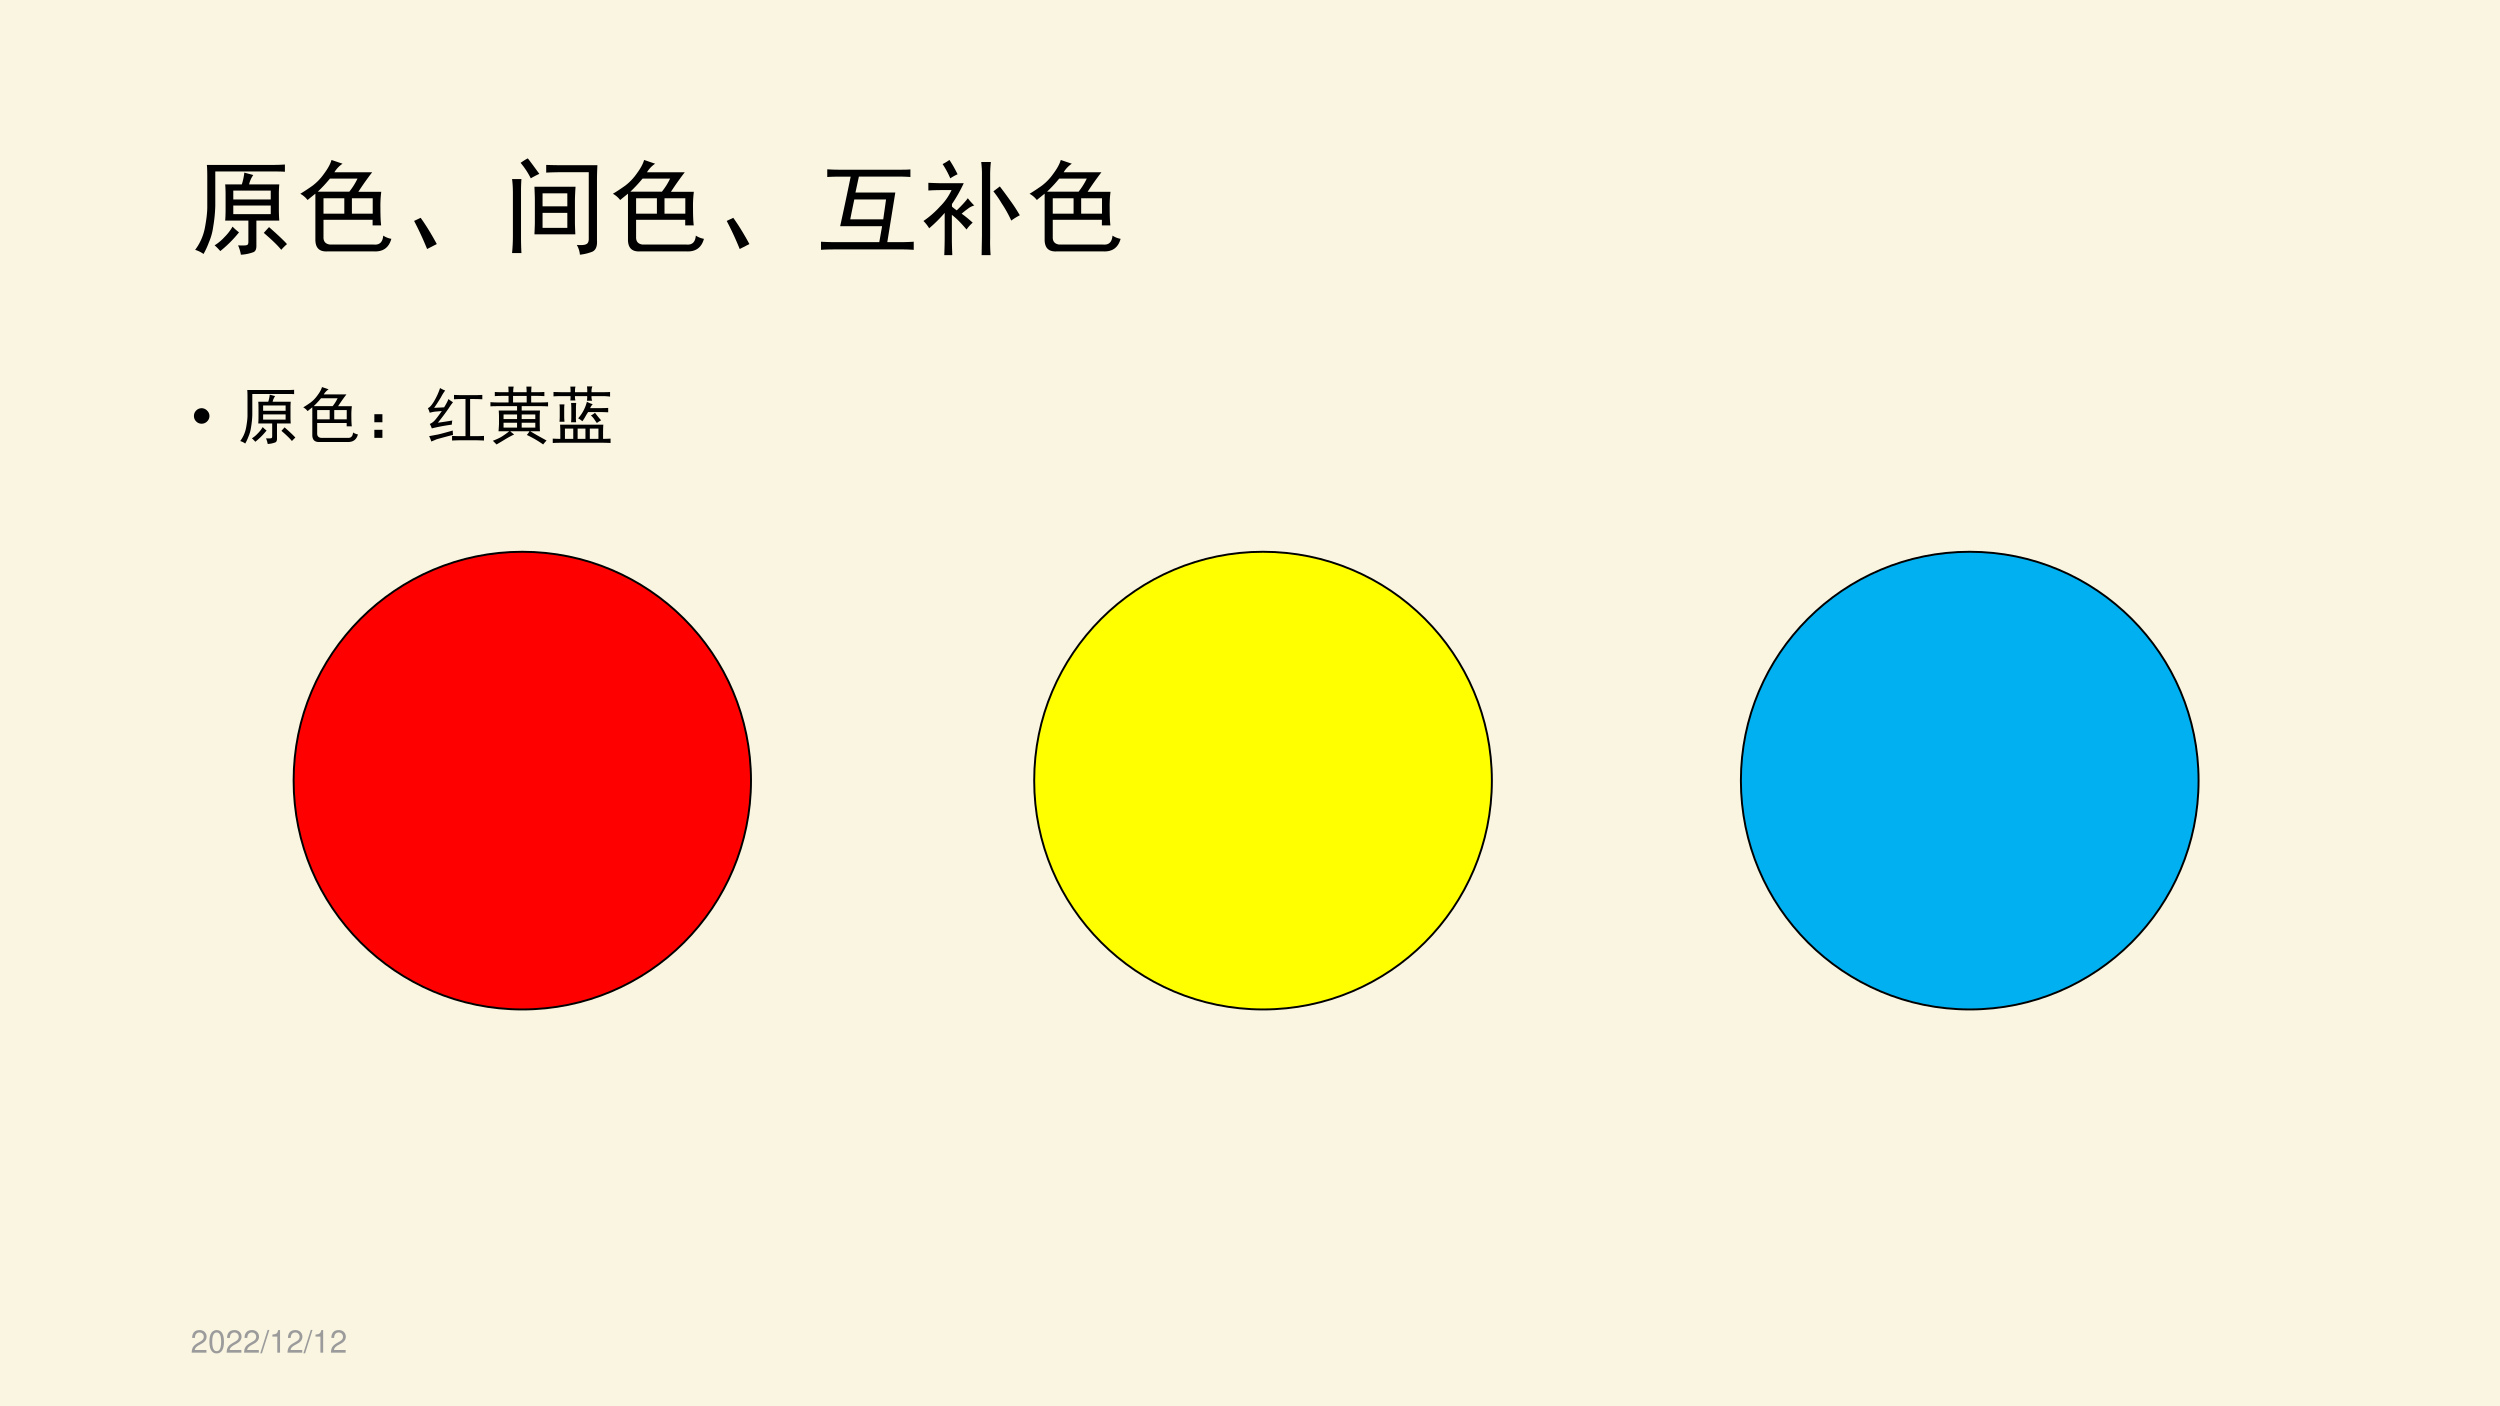 <svg xmlns="http://www.w3.org/2000/svg" xmlns:xlink="http://www.w3.org/1999/xlink" width="1280" height="720" viewBox="0 0 960 540"><rect x="0" y="0" width="960" height="540" fill="#333333" stroke="none"/><g data-name="P"><clipPath id="a"><path fill-rule="evenodd" d="M0 540h960V0H0Z"/></clipPath><g clip-path="url(#a)"><path fill="#faf5e1" fill-rule="evenodd" d="M0 540h960V0H0Z"/></g></g><g data-name="P"><symbol id="b"><path d="M.559.766a.255.255 0 0 1-.04-.09h.29a1.095 1.095 0 0 1-.004-.11v-.12c0-.042.001-.081.004-.118h-.22V.09C.59.053.58.03.556.023A.399.399 0 0 0 .44 0a.359.359 0 0 1-.027.09C.464.087.492.089.5.094c.008.002.012.013.012.031v.203H.289c.003.031.004.07.004.113v.13c0 .041-.001.076-.004.105h.16a.562.562 0 0 1 .024.113L.559.766M0 .046a.515.515 0 0 1 .094.212c.015.08.023.147.023.199v.285c0 .055-.001.095-.004.121h.63c.056 0 .097.002.12.004v-.07C.843.799.803.8.743.8H.194V.469a1.394 1.394 0 0 0-.02-.2.573.573 0 0 0-.042-.152.746.746 0 0 0-.051-.11.263.263 0 0 1-.082.04M.727.53v.086h-.36V.531h.36m0-.14v.082h-.36V.39h.36M.187.09a.44.44 0 0 1 .094.078A.48.48 0 0 1 .36.27.517.517 0 0 1 .422.215a1.15 1.15 0 0 0-.18-.18.541.541 0 0 1-.054.055M.71.266C.802.185.859.13.883.102A.541.541 0 0 1 .828.047C.794.089.738.143.66.21l.05.055Z"/></symbol><symbol id="c"><path d="M.406.846A.262.262 0 0 1 .328.764h.363A2.703 2.703 0 0 1 .558.576h.22A1.078 1.078 0 0 1 .77.422C.77.35.772.294.777.253H.695v.054H.223V.132C.225.095.246.074.285.069h.422c.055-.005.085.023.09.086A.206.206 0 0 1 .875.124C.852.04.797 0 .711.003H.258C.185 0 .148.035.145.108v.45A6.92 6.92 0 0 1 .07.497a.223.223 0 0 1-.07.06c.042.025.08.051.117.077a.508.508 0 0 1 .11.114C.266.8.29.845.3.882L.406.846M.47.576A.637.637 0 0 1 .55.703H.285A1.33 1.33 0 0 0 .168.577h.3M.423.366v.148h-.2V.366h.2m.273 0v.148H.496V.366h.2Z"/></symbol><symbol id="d"><path d="M.125 0A2.977 2.977 0 0 1 0 .27L.063.3C.114.229.166.144.218.048L.125 0Z"/></symbol><symbol id="e"><path d="M.61.652A2.496 2.496 0 0 1 .604.523V.316c0-.033.002-.074.004-.12H.215C.217.241.219.283.219.32v.203c0 .037-.002.08-.004.13h.394M.82.858A2.824 2.824 0 0 1 .816.711V.137C.82.077.802.04.766.027A.481.481 0 0 0 .652 0a.222.222 0 0 1-.03.094C.67.09.701.094.714.102c.015.007.023.024.023.05v.641H.504C.44.793.383.792.328.789v.074C.383.861.441.86.504.86H.82M0 .016C.005.068.008.122.008.18v.41c0 .055-.003.1-.008.137h.09A1.704 1.704 0 0 1 .086.613V.176C.086.124.087.07.09.016H0m.531.242v.144H.293V.258h.238m0 .207V.59H.293V.465h.238m-.379.46c.024-.03.06-.08.11-.148A.814.814 0 0 1 .18.734a.768.768 0 0 1-.098.149c.029.02.052.035.07.043Z"/></symbol><symbol id="f"><path d="M.766.074c.05 0 .09.002.125.004V0a1.578 1.578 0 0 1-.125.004H.145C.085.004.036.003 0 0v.078C.036.076.083.074.14.074H.56l.027.153H.184c.033.15.067.31.101.476h-.11A1.65 1.65 0 0 1 .06.7v.074A1.71 1.71 0 0 1 .179.77h.555c.05 0 .092 0 .125.003V.7a1.673 1.673 0 0 1-.125.004h-.37L.331.551h.383L.637.074h.129M.32.484A8.679 8.679 0 0 1 .281.293h.317l.027.191H.32Z"/></symbol><symbol id="g"><path d="M.32.43c.055.054.09.093.106.117a.678.678 0 0 1 .062-.07.176.176 0 0 1-.062-.032.767.767 0 0 1-.059-.047C.396.378.431.35.473.312A.368.368 0 0 1 .414.246 1.373 1.373 0 0 1 .34.328a.712.712 0 0 1-.067.059V.152C.273.111.275.06.277 0H.2c.003.07.004.129.004.176v.23A1.313 1.313 0 0 0 .055.258.363.363 0 0 1 0 .328a.9.9 0 0 1 .16.14.536.536 0 0 1 .11.157H.19C.141.625.094.624.047.621v.074C.097.693.143.691.187.691h.2a1.379 1.379 0 0 0-.113-.2V.466A.55.55 0 0 1 .32.43m.328.465A1.073 1.073 0 0 1 .641.77V.16C.64.13.64.076.645 0H.559l.003.184V.77C.563.81.56.853.555.895h.093M.734.66C.76.626.793.582.832.527.872.473.902.424.926.383A.588.588 0 0 1 .844.332 1.192 1.192 0 0 1 .75.5a.954.954 0 0 1-.078.113L.734.66M.25.914C.273.88.3.834.328.777a.474.474 0 0 1-.07-.039.899.899 0 0 1-.074.137.498.498 0 0 1 .066.04Z"/></symbol><use xlink:href="#b" transform="matrix(39.96 0 0 -39.96 74.917 97.812)"/><use xlink:href="#c" transform="matrix(39.96 0 0 -39.96 115.31 96.668)"/><use xlink:href="#d" transform="matrix(39.96 0 0 -39.96 159.015 95.627)"/><use xlink:href="#e" transform="matrix(39.96 0 0 -39.96 196.634 97.812)"/><use xlink:href="#c" transform="matrix(39.96 0 0 -39.96 235.349 96.668)"/><use xlink:href="#d" transform="matrix(39.96 0 0 -39.96 279.055 95.627)"/><use xlink:href="#f" transform="matrix(39.96 0 0 -39.96 315.269 95.94)"/><use xlink:href="#g" transform="matrix(39.96 0 0 -39.96 354.608 97.968)"/><use xlink:href="#c" transform="matrix(39.96 0 0 -39.96 395.349 96.668)"/><symbol id="h"><path d="M-2147483500-2147483500Z"/></symbol><use xlink:href="#h" transform="matrix(39.96 0 0 -39.96 85813440000 -85813440000)"/></g><g data-name="P"><symbol id="i"><path d="M0 .124a.12.12 0 0 0 .036.087.12.12 0 0 0 .088.037A.12.12 0 0 0 .21.21.118.118 0 0 0 .248.124.12.12 0 0 0 .21.036.12.12 0 0 0 .124 0a.12.12 0 0 0-.088.036A.12.12 0 0 0 0 .124Z"/></symbol><use xlink:href="#i" transform="matrix(24 0 0 -24 74.477 162.703)"/><symbol id="j"><path d="M0 .379h.129V.25H0v.129m0-.25h.129V0H0v.129Z"/></symbol><symbol id="k"><path d="M.734.742c.045 0 .09.001.137.004v-.07A2.466 2.466 0 0 1 .734.68H.676V.086h.082c.044 0 .091.001.14.004V.016C.85.018.802.02.758.02H.52C.48.02.436.018.387.016V.09C.437.087.482.086.523.086h.079V.68H.559A2.4 2.4 0 0 1 .418.676v.07A2.4 2.4 0 0 1 .551.742h.183M.391.336A.348.348 0 0 1 .383.27a2.844 2.844 0 0 1-.32-.06.463.463 0 0 1-.032.071.243.243 0 0 1 .09.07c.031.037.065.083.102.137A3.989 3.989 0 0 0 .133.48.466.466 0 0 1 .03.46C.021.488.011.513 0 .536c.023.003.056.038.098.106.041.07.074.142.097.214A.452.452 0 0 1 .277.816.684.684 0 0 1 .211.711 2.606 2.606 0 0 0 .1.539l.16.008C.297.607.319.65.329.68A.514.514 0 0 1 .402.629 1.142 1.142 0 0 1 .332.53 3.734 3.734 0 0 0 .16.301c.076.01.152.022.23.035m.008-.16C.398.155.4.132.402.106a8.704 8.704 0 0 1-.261-.07A6.543 6.543 0 0 0 .055 0 .451.451 0 0 1 .02.086l.144.027C.22.126.297.147.398.176Z"/></symbol><symbol id="l"><path d="M.379.16A1.744 1.744 0 0 1 .242.086 6.39 6.39 0 0 0 .098 0L.039.059c.06.023.11.046.148.07.04.026.077.053.114.082H.129c.003.023.005.061.008.113v.121c0 .029-.002.062-.004.098h.293v.07H.152C.092.613.042.612 0 .61v.067C.04.673.089.672.148.672H.29v.105H.195C.145.777.105.776.07.773V.84C.1.837.138.836.187.836H.29a.993.993 0 0 1-.004.09h.086a.502.502 0 0 1-.008-.09h.215a.993.993 0 0 1-.004.09h.082a1.083 1.083 0 0 1-.004-.09H.73c.05 0 .094.001.133.004V.773a1.84 1.84 0 0 1-.129.004H.652V.672h.121c.055 0 .105.001.149.004V.609C.88.612.832.613.777.613H.5v-.07h.293A1.48 1.48 0 0 1 .789.449V.324C.79.277.79.24.793.211H.637l.12-.07.141-.078A.587.587 0 0 1 .844 0a1.726 1.726 0 0 1-.262.152.31.31 0 0 1 .043.059H.316A.773.773 0 0 1 .38.16m.2.51v.106H.362V.672h.215M.718.27v.078H.5V.27h.219m-.293 0v.078H.21V.27h.215m.293.136V.48H.5V.406h.219m-.293 0V.48H.21V.406h.215Z"/></symbol><symbol id="m"><path d="M.809.293A2.196 2.196 0 0 1 .805.164V.066c.039 0 .08.002.12.004V0C.877.003.82.004.755.004H.16C.105.004.052.003 0 0v.07C.042.068.082.066.121.066v.106C.121.208.12.249.117.293H.81m-.446.61a.212.212 0 0 1-.008-.06v-.03h.196v.023a.636.636 0 0 1-.004.07h.086A.2.2 0 0 1 .62.836V.813h.176c.039 0 .08 0 .121.003V.742A.976.976 0 0 1 .797.75H.62V.727C.621.71.624.694.63.676H.547a.36.36 0 0 1 .004.05V.75H.355V.734A.23.23 0 0 1 .363.68H.281a.386.386 0 0 1 .004.054V.75H.133C.093.75.053.749.012.746v.07l.12-.003h.153v.015c0 .026-.001.05-.004.074h.082m.278-.28A.206.206 0 0 1 .598.558h.136a2.9 2.9 0 0 1 .153.003v-.07a2.9 2.9 0 0 1-.153.004H.566a1.019 1.019 0 0 1-.043-.07.544.544 0 0 0-.05-.078.253.253 0 0 1-.067.047.628.628 0 0 1 .14.265.567.567 0 0 1 .095-.039M.37.418c0-.026.001-.055.004-.086H.293a.796.796 0 0 1 .004.086v.133a.993.993 0 0 1-.004.09h.082A1.187 1.187 0 0 1 .371.55V.418m.36-.352V.23H.593V.066H.73m-.402 0V.23H.195V.066h.133m.195 0V.23H.398V.066h.125M.183.43c0-.032.002-.062.005-.09H.108a.949.949 0 0 1 .004.086v.12c0 .027-.001.05-.004.071h.079A.785.785 0 0 1 .183.54V.43m.492.055A1.583 1.583 0 0 1 .774.363.58.58 0 0 1 .706.32 1.035 1.035 0 0 0 .664.38.273.273 0 0 1 .61.44C.638.454.66.47.676.484Z"/></symbol><use xlink:href="#b" transform="matrix(24 0 0 -24 92.231 170.484)"/><use xlink:href="#c" transform="matrix(24 0 0 -24 116.443 169.796)"/><use xlink:href="#j" transform="matrix(24 0 0 -24 143.748 168.14)"/><use xlink:href="#k" transform="matrix(24 0 0 -24 164.303 169.546)"/><use xlink:href="#l" transform="matrix(24 0 0 -24 188.327 170.671)"/><use xlink:href="#m" transform="matrix(24 0 0 -24 212.257 170.109)"/><use xlink:href="#h" transform="matrix(24 0 0 -24 51539605000 -51539605000)"/><use xlink:href="#h" transform="matrix(24.024 0 0 -24.024 51591145000 -51591145000)"/></g><use xlink:href="#h" data-name="P" transform="matrix(24 0 0 -24 51539605000 -51539605000)"/><g data-name="P"><symbol id="n"><path d="M.472.086H.099c.009.06.041.098.128.151l.1.056c.099.055.15.129.15.218a.21.21 0 0 1-.066.155.227.227 0 0 1-.161.056C.16.722.093.69.054.628A.282.282 0 0 1 .016.472h.088a.257.257 0 0 0 .021.102.135.135 0 0 0 .122.071c.08 0 .14-.058.14-.136C.387.451.354.401.291.365L.199.311C.051.226.008.158 0 0h.472v.086Z"/></symbol><symbol id="o"><path d="M.232.746A.203.203 0 0 1 .069.667C.023.603 0 .507 0 .373 0 .129.08 0 .232 0c.15 0 .232.129.232.367 0 .14-.022.234-.069.3a.2.2 0 0 1-.163.079m0-.078C.327.668.374.571.374.375.374.169.328.073.23.073c-.093 0-.14.1-.14.299 0 .199.047.296.142.296Z"/></symbol><symbol id="p"><path d="M.237.749 0 0h.055l.237.749H.237Z"/></symbol><symbol id="q"><path d="M.157.515V0h.088v.723H.187C.156.612.136.597 0 .579V.515h.157Z"/></symbol><use xlink:href="#n" fill="#9b9b9b" transform="matrix(12 0 0 -12 73.608 519.42)"/><use xlink:href="#o" fill="#9b9b9b" transform="matrix(12 0 0 -12 80.424 519.708)"/><use xlink:href="#n" fill="#9b9b9b" transform="matrix(12 0 0 -12 87.024 519.42)"/><use xlink:href="#n" fill="#9b9b9b" transform="matrix(12 0 0 -12 93.732 519.42)"/><use xlink:href="#p" fill="#9b9b9b" transform="matrix(12 0 0 -12 99.936 519.672)"/><use xlink:href="#q" fill="#9b9b9b" transform="matrix(12 0 0 -12 104.592 519.432)"/><use xlink:href="#n" fill="#9b9b9b" transform="matrix(12 0 0 -12 110.4 519.42)"/><use xlink:href="#p" fill="#9b9b9b" transform="matrix(12 0 0 -12 116.496 519.672)"/><use xlink:href="#q" fill="#9b9b9b" transform="matrix(12 0 0 -12 121.152 519.432)"/><use xlink:href="#n" fill="#9b9b9b" transform="matrix(12 0 0 -12 127.068 519.42)"/></g><use xlink:href="#h" fill="#9b9b9b" data-name="P" transform="matrix(12 0 0 -12 25769802000 -25769802000)"/><g data-name="P"><path fill="red" fill-rule="evenodd" d="M112.75 299.75c0-48.53 39.32-87.87 87.81-87.87 48.5 0 87.82 39.34 87.82 87.87s-39.32 87.88-87.82 87.88c-48.49 0-87.81-39.35-87.81-87.88Z"/><path fill="none" stroke="#000" stroke-linejoin="round" stroke-width=".75" d="M112.75 299.75c0-48.53 39.32-87.87 87.81-87.87 48.5 0 87.82 39.34 87.82 87.87s-39.32 87.88-87.82 87.88c-48.49 0-87.81-39.35-87.81-87.88Z"/></g><g data-name="P"><path fill="#00b0f0" fill-rule="evenodd" d="M668.5 299.75c0-48.53 39.34-87.87 87.88-87.87 48.53 0 87.87 39.34 87.87 87.87s-39.34 87.88-87.87 87.88c-48.54 0-87.88-39.35-87.88-87.88Z"/><path fill="none" stroke="#000" stroke-linejoin="round" stroke-width=".75" d="M668.5 299.75c0-48.53 39.34-87.87 87.88-87.87 48.53 0 87.87 39.34 87.87 87.87s-39.34 87.88-87.87 87.88c-48.54 0-87.88-39.35-87.88-87.88Z"/></g><g data-name="P"><path fill="#ff0" fill-rule="evenodd" d="M397.13 299.75c0-48.53 39.34-87.87 87.87-87.87s87.88 39.34 87.88 87.87-39.35 87.88-87.88 87.88c-48.53 0-87.87-39.35-87.87-87.88Z"/><path fill="none" stroke="#000" stroke-linejoin="round" stroke-width=".75" d="M397.13 299.75c0-48.53 39.34-87.87 87.87-87.87s87.88 39.34 87.88 87.87-39.35 87.88-87.88 87.88c-48.53 0-87.87-39.35-87.87-87.88Z"/></g></svg>